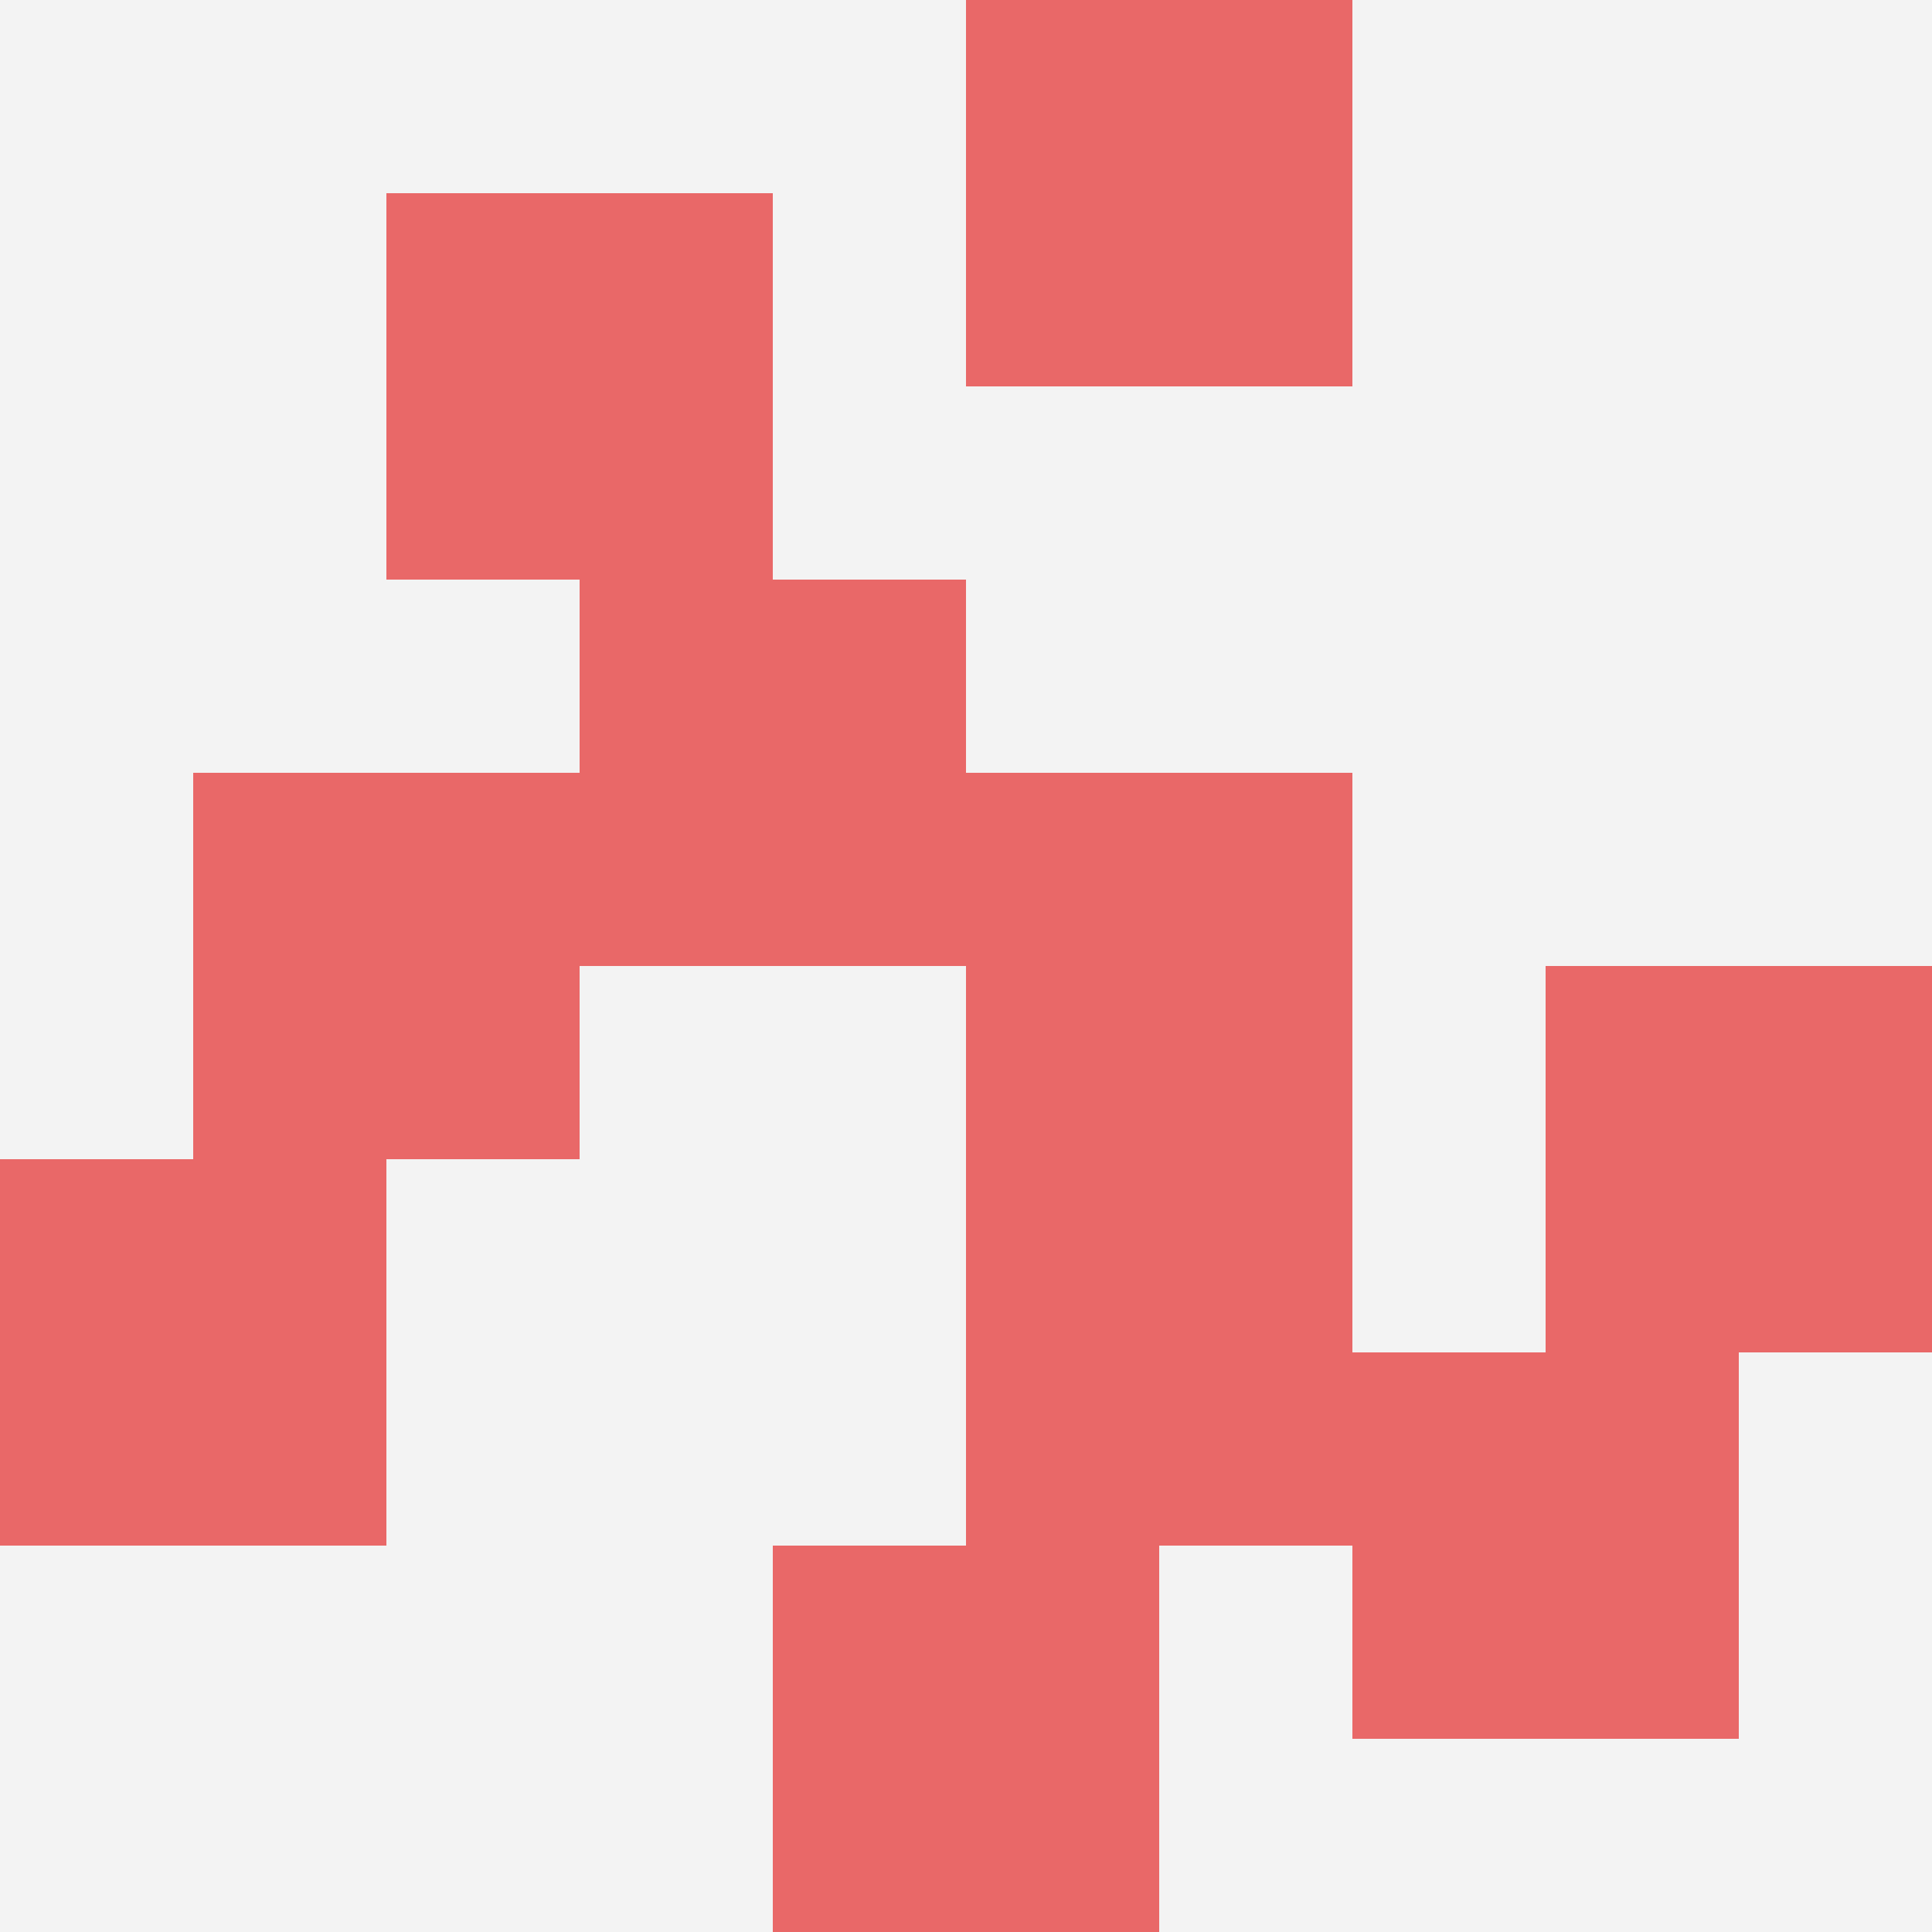 <svg id="ten-svg" xmlns="http://www.w3.org/2000/svg" preserveAspectRatio="xMinYMin meet" viewBox="0 0 10 10"> <rect x="0" y="0" width="10" height="10" fill="#F3F3F3"/><rect class="t" x="4" y="8"/><rect class="t" x="5" y="6"/><rect class="t" x="8" y="5"/><rect class="t" x="1" y="4"/><rect class="t" x="0" y="6"/><rect class="t" x="5" y="4"/><rect class="t" x="7" y="7"/><rect class="t" x="5" y="0"/><rect class="t" x="2" y="1"/><rect class="t" x="3" y="3"/><style>.t{width:2px;height:2px;fill:#E96868} #ten-svg{shape-rendering:crispedges;}</style></svg>